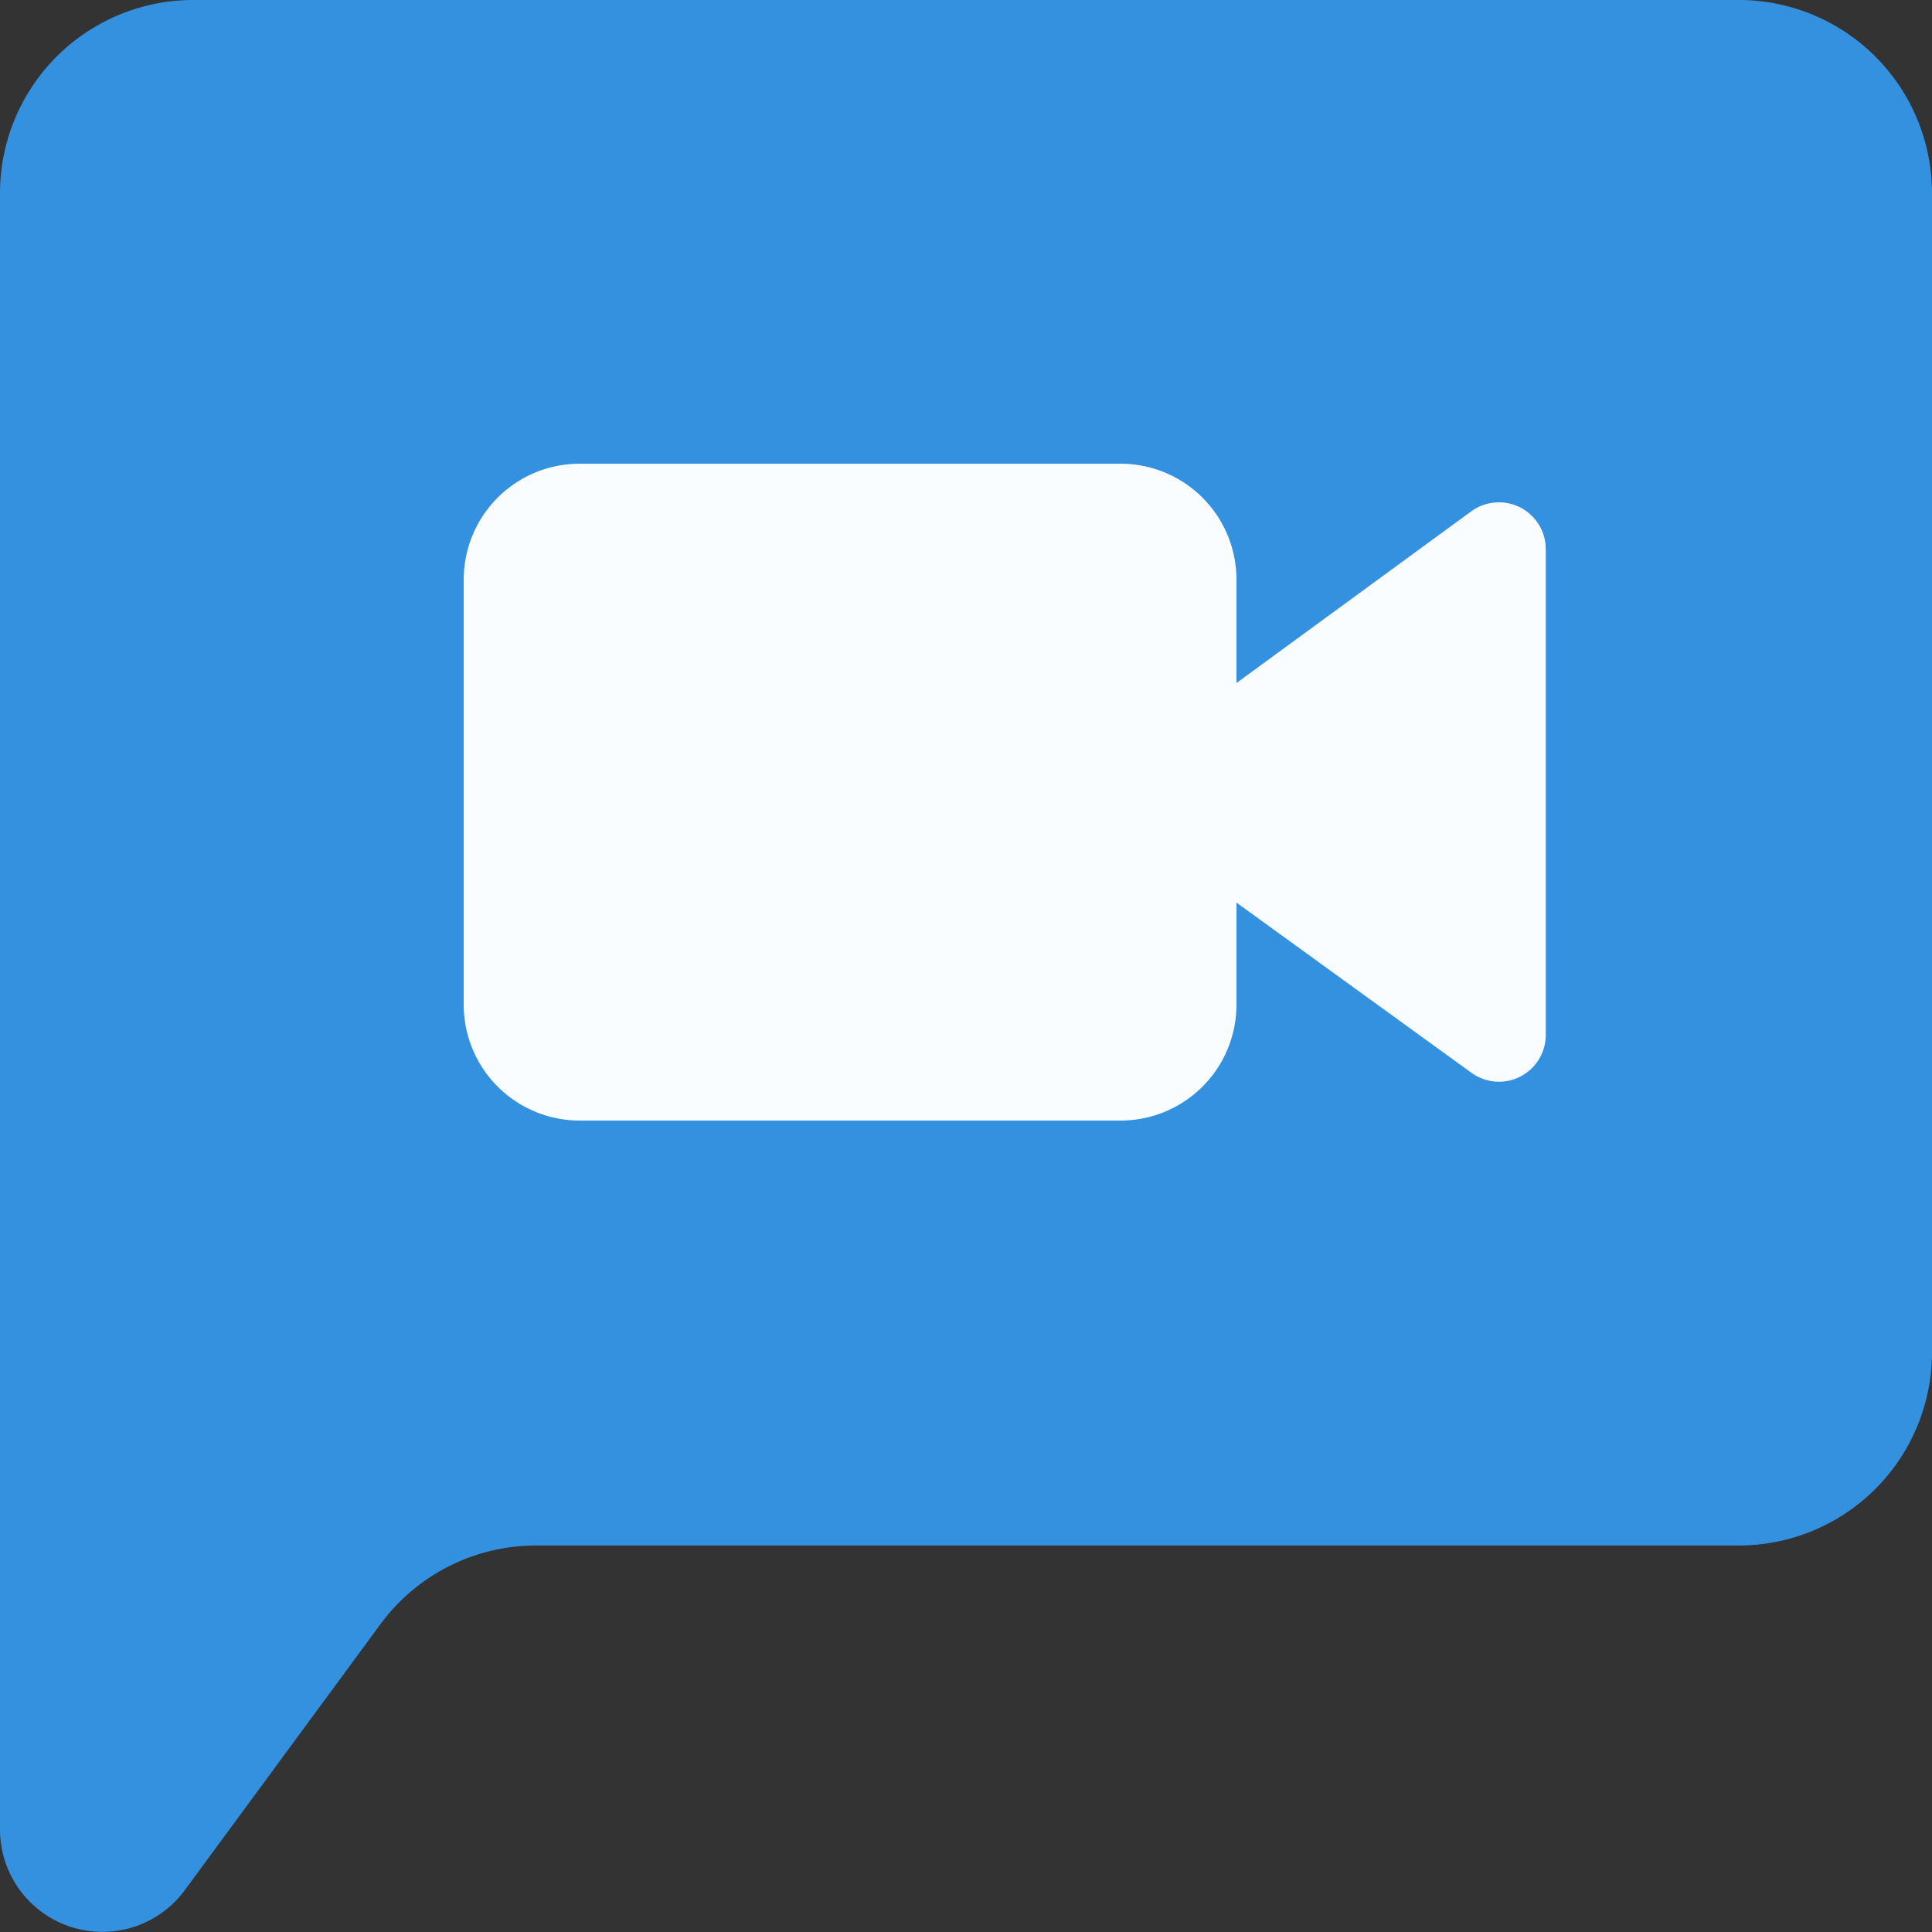 <svg xmlns="http://www.w3.org/2000/svg" width="29.252" height="29.252" viewBox="0 0 29.252 29.252">
  <rect x="0" y="0" width="29.252" height="29.252" fill="#333333" stroke="none"/>
  <g id="icons8-video-message" transform="translate(-7 -9)">
    <path id="Path_759" data-name="Path 759" d="M33.327,9H9.925A2.926,2.926,0,0,0,7,11.925V36.7a1.55,1.55,0,0,0,1.55,1.55h0a1.55,1.55,0,0,0,1.25-.634L12.754,33.6a2.926,2.926,0,0,1,2.359-1.2H33.327a2.926,2.926,0,0,0,2.925-2.925V11.925A2.926,2.926,0,0,0,33.327,9Z" transform="translate(0)" fill="#3491df"/>
    <path id="Path_761" data-name="Path 761" d="M42.007,22h0a.706.706,0,0,0-.417.136L37.4,25.2l-.721,1.878,4.914,3.559a.712.712,0,0,0,.417.135h0a.708.708,0,0,0,.708-.708V22.708A.708.708,0,0,0,42.007,22Z" transform="translate(-12.314 -5.394)" fill="#fafdff"/>
    <g id="Group_378" data-name="Group 378" transform="translate(14.021 16.021)">
      <path id="Path_762" data-name="Path 762" d="M28.946,21H20.755A1.755,1.755,0,0,0,19,22.755v6.435a1.755,1.755,0,0,0,1.755,1.755h8.191A1.755,1.755,0,0,0,30.7,29.191V22.755A1.755,1.755,0,0,0,28.946,21Z" transform="translate(-19 -21)" fill="#fafdff"/>
    </g>
  </g>
</svg>
